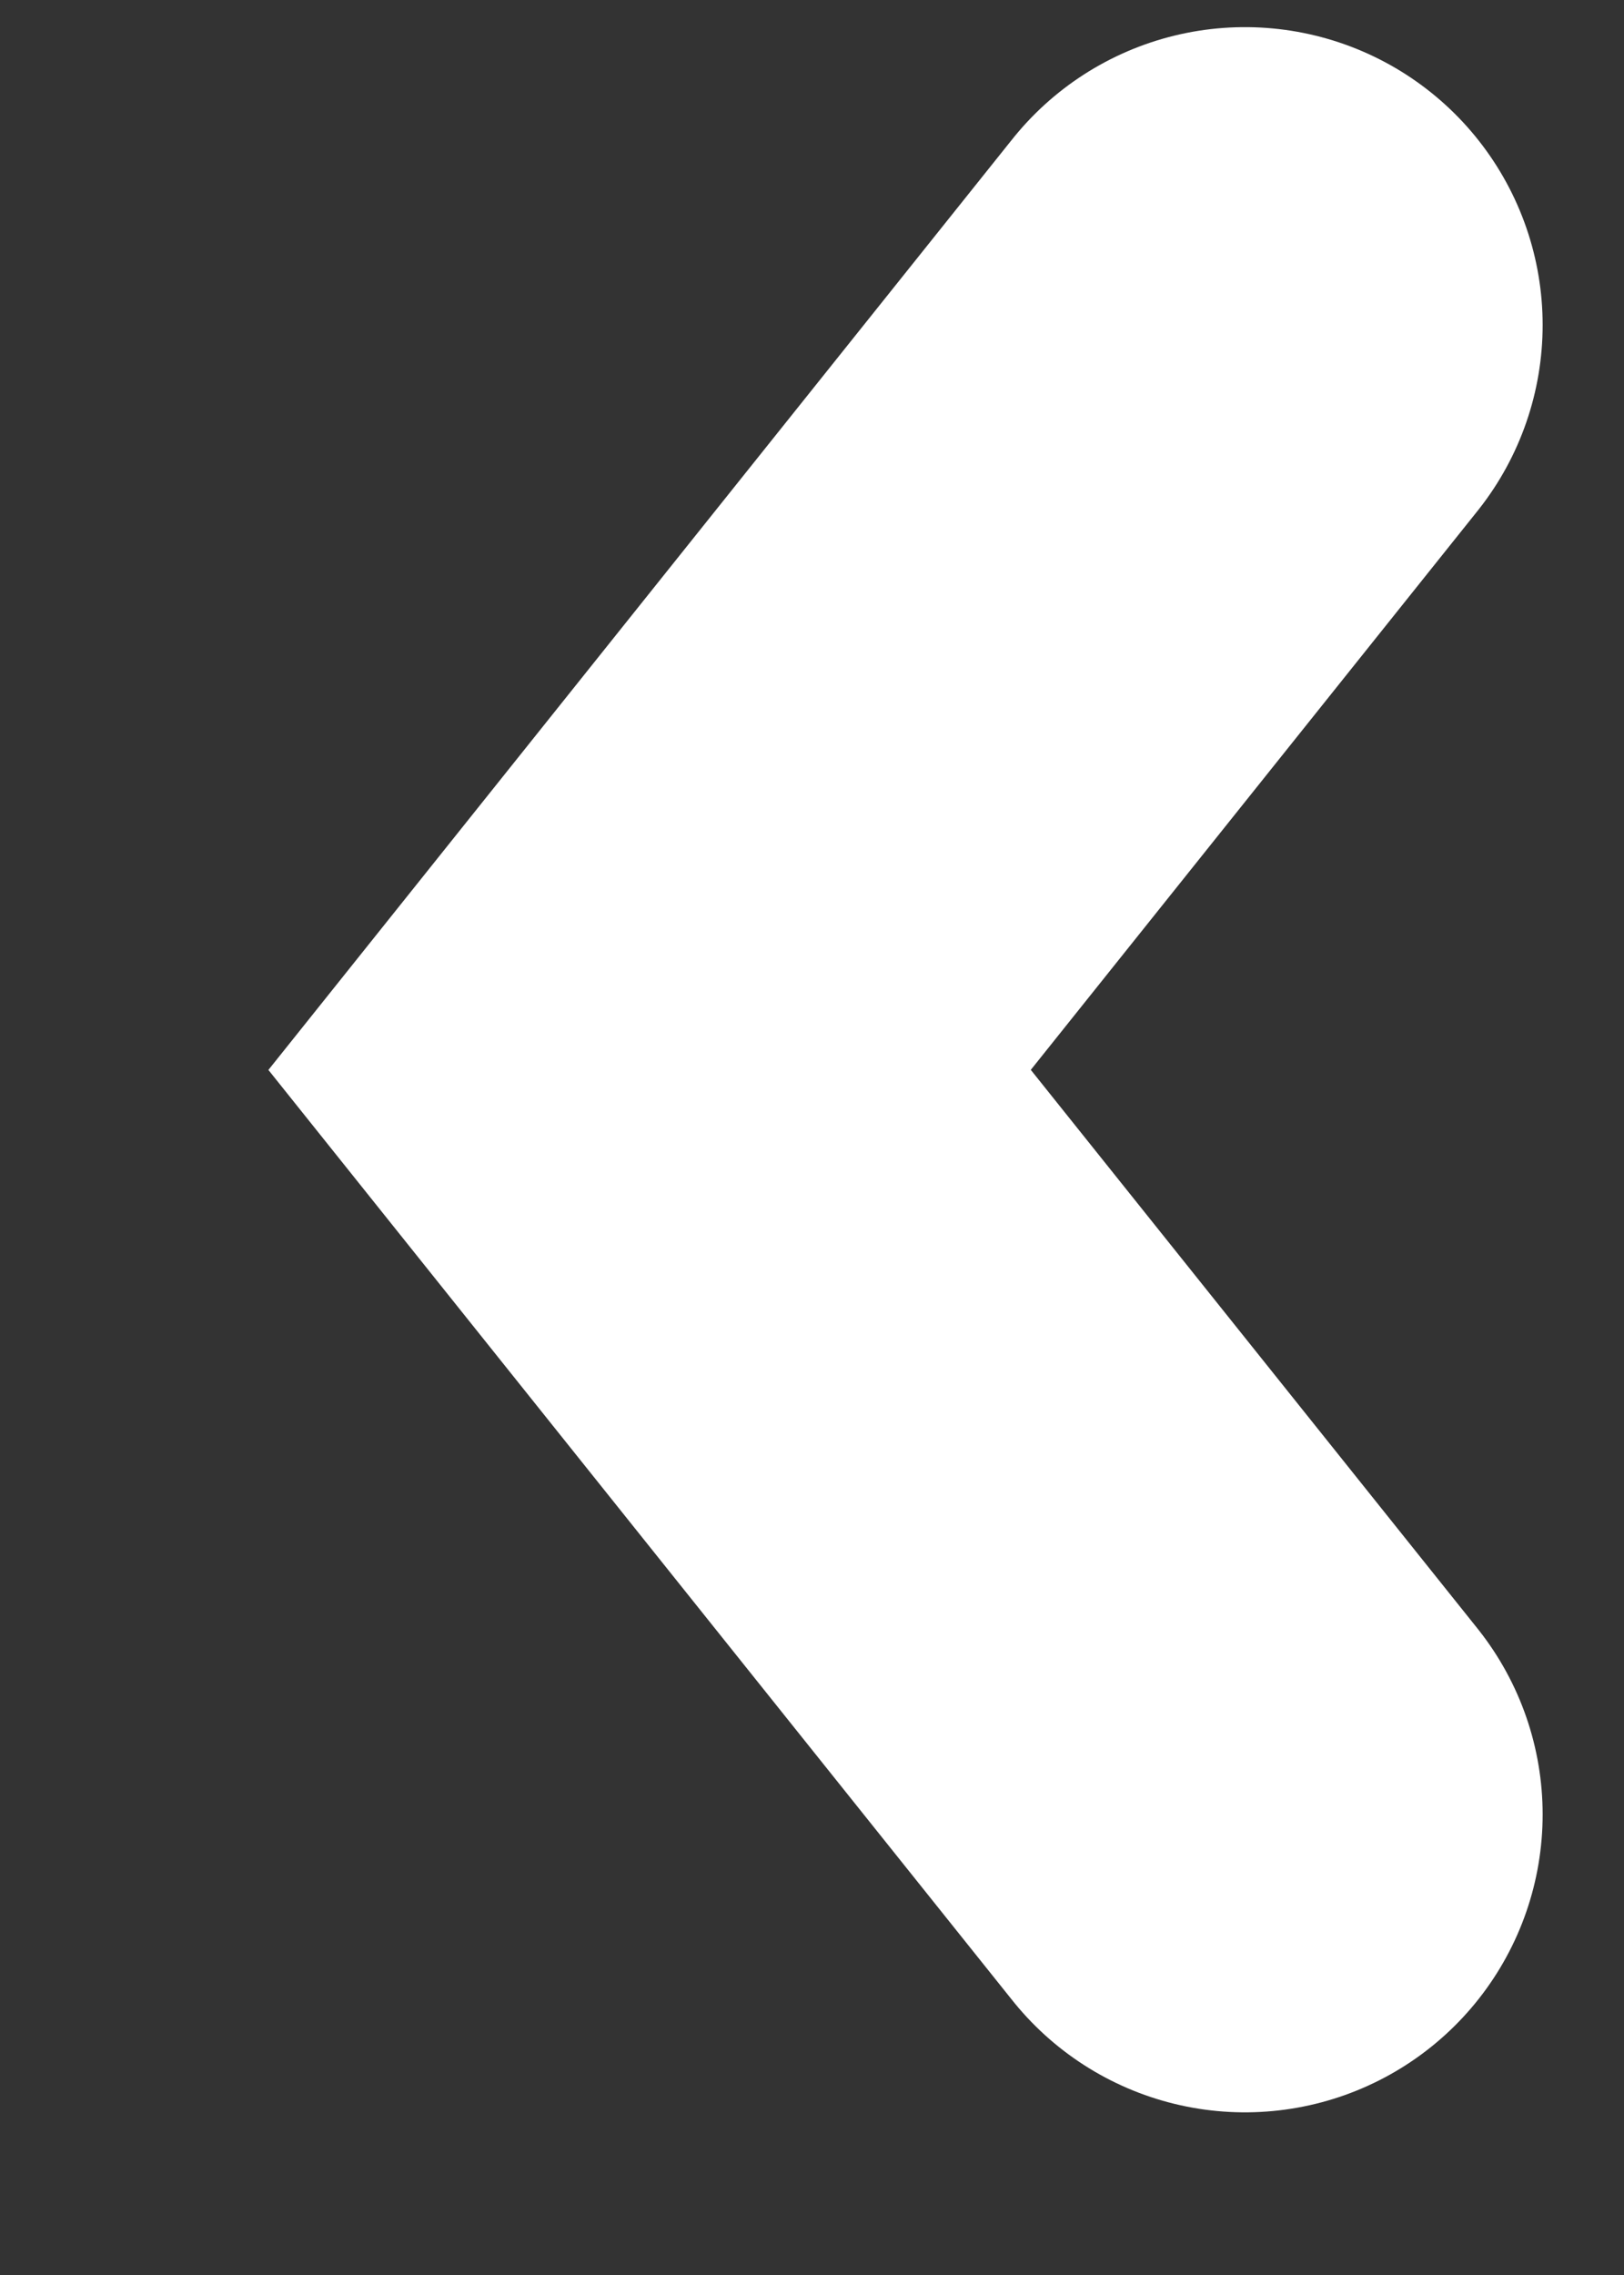 <?xml version="1.0" encoding="utf-8"?>
<svg xmlns="http://www.w3.org/2000/svg" fill="none" height="100%" overflow="visible" preserveAspectRatio="none" style="display: block;" viewBox="0 0 5 7" width="100%">
<rect x="0" y="0" width="5" height="7" fill="#333333" stroke="none"/>
<path d="M3.833 1L2 3.292L3.833 5.583" id="Vector" stroke="white" stroke-linecap="round" stroke-width="1.833"/>
</svg>